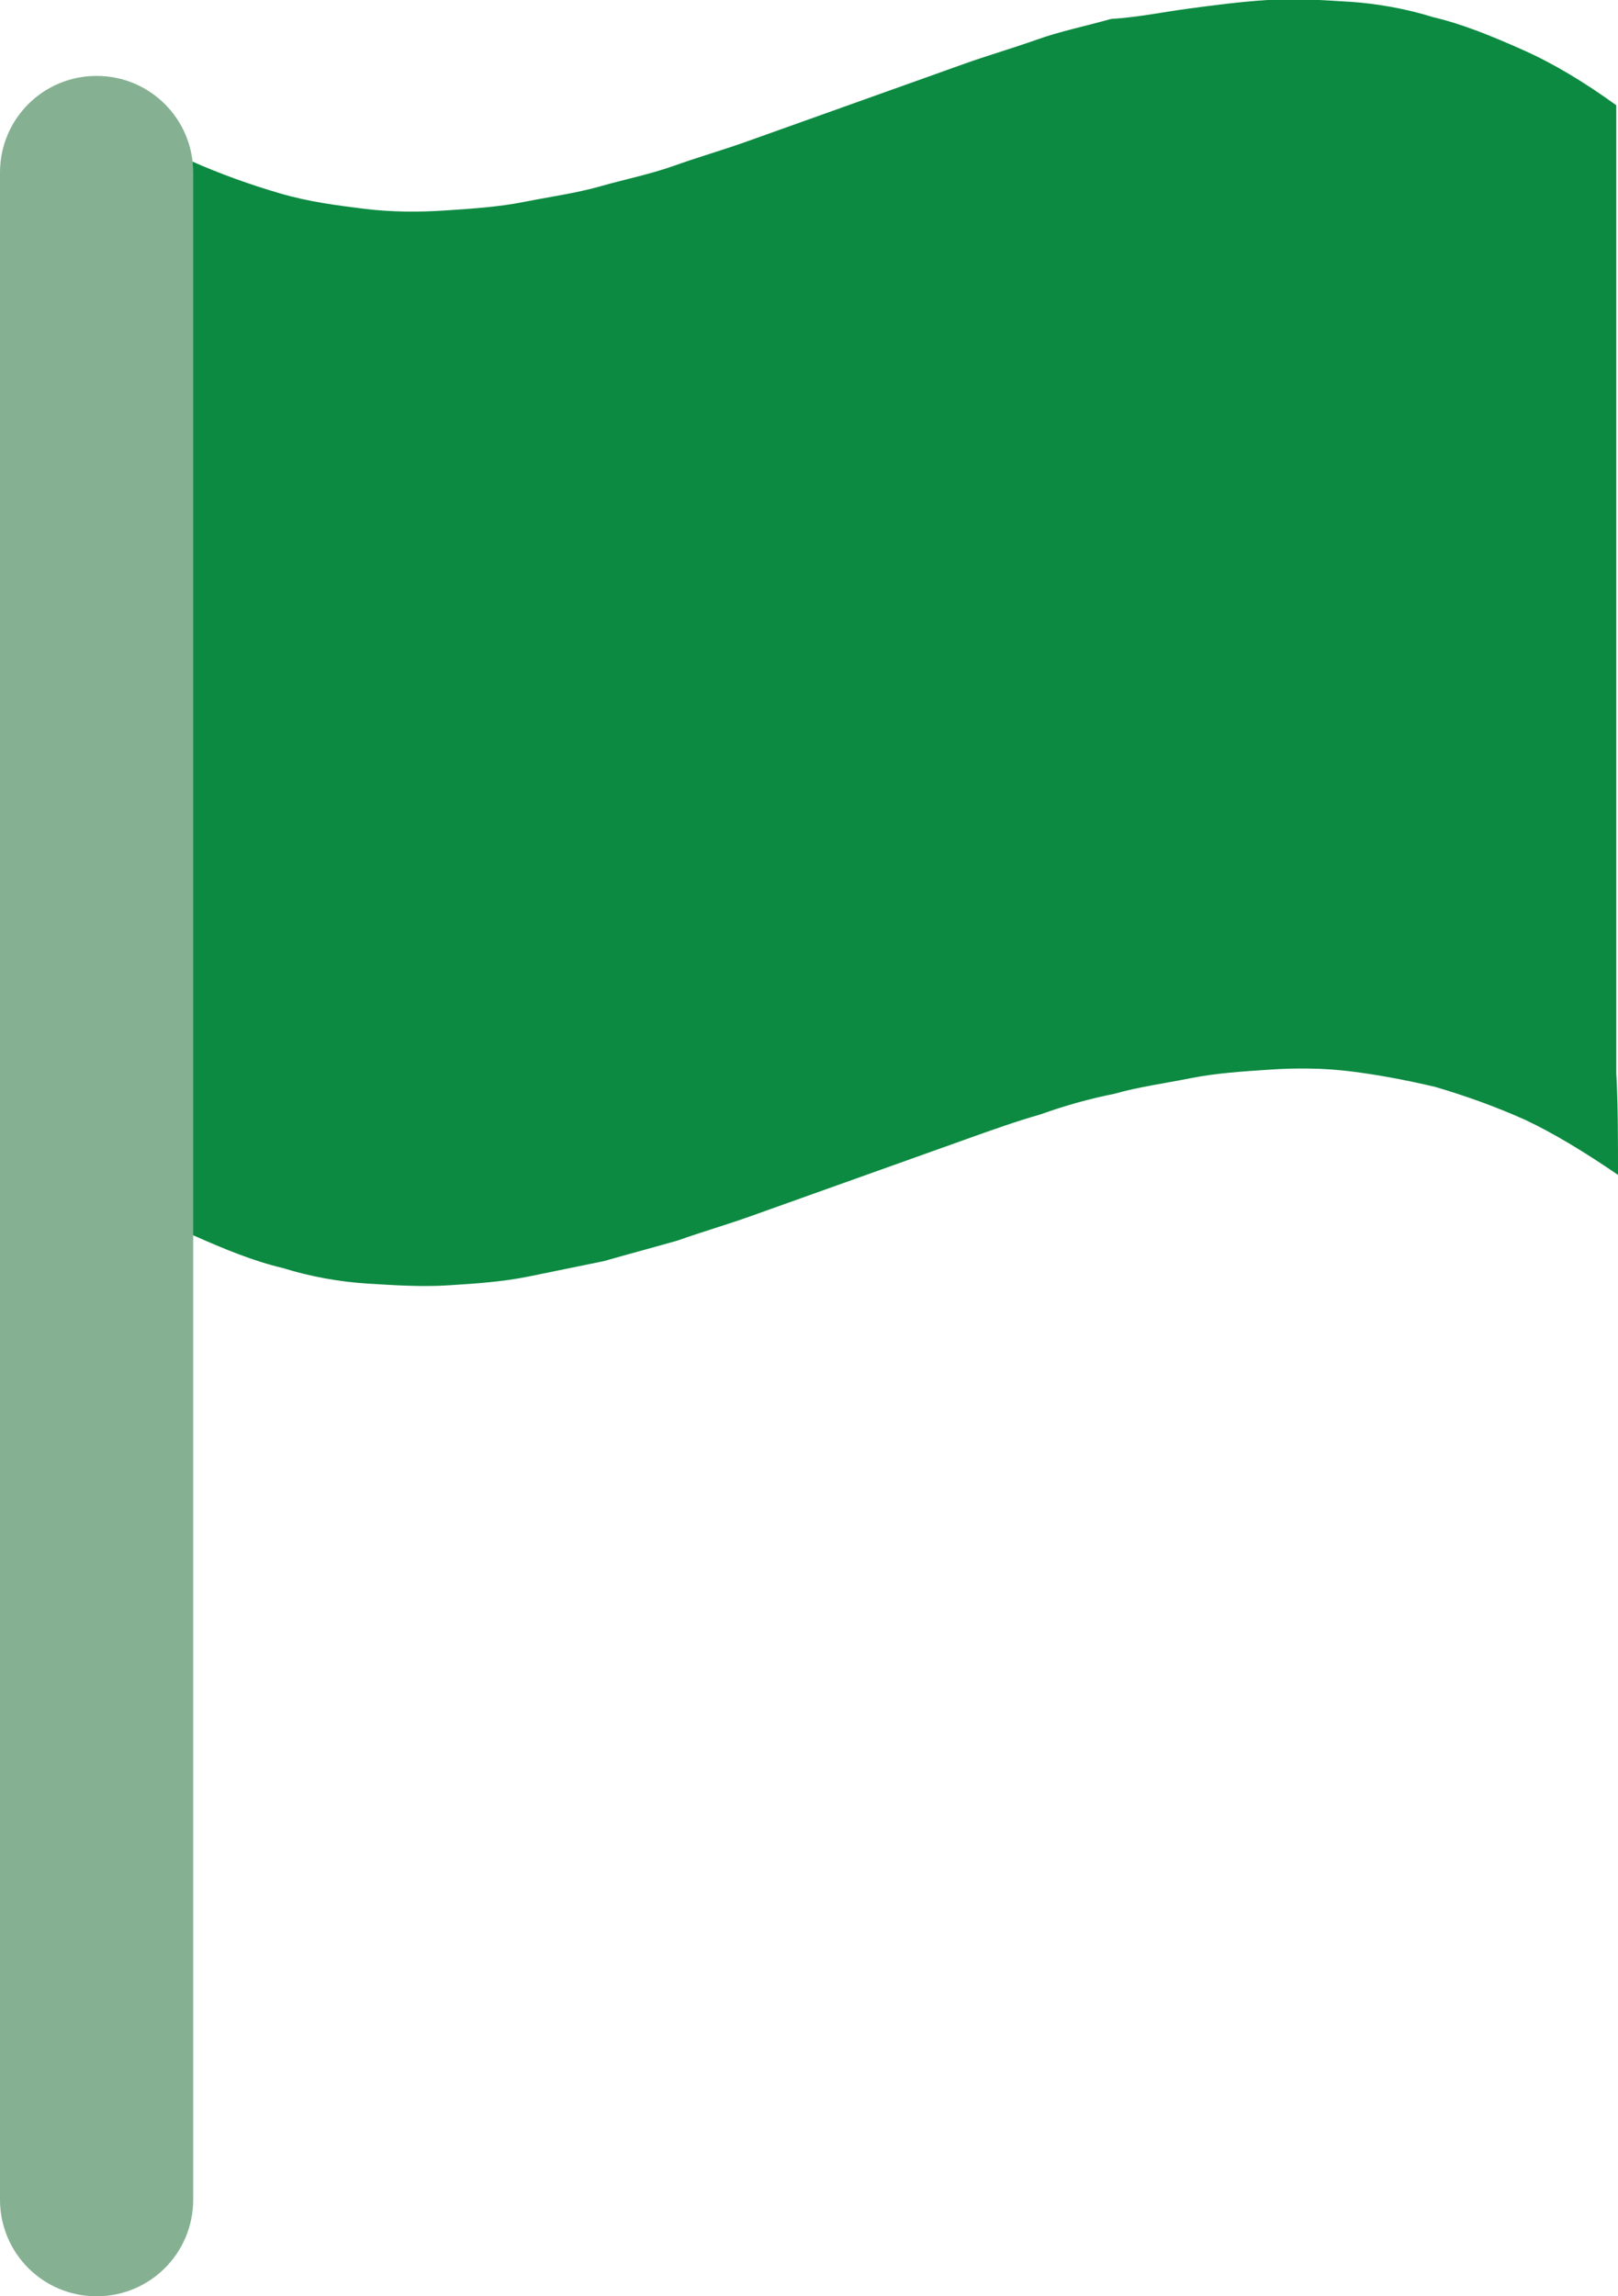 <?xml version="1.0" encoding="utf-8"?>
<!-- Generator: Adobe Illustrator 22.0.1, SVG Export Plug-In . SVG Version: 6.00 Build 0)  -->
<svg version="1.1" id="_x31_" xmlns="http://www.w3.org/2000/svg" xmlns:xlink="http://www.w3.org/1999/xlink" x="0px" y="0px"
	 viewBox="0 0 93.8 133.1" style="enable-background:new 0 0 93.8 133.1;" xml:space="preserve">
<style type="text/css">
	.st0{fill:#0C8A41;}
	.st1{fill:#85B192;}
</style>
<g>
	<path class="st0" d="M93.8,68.1c-1.9-1.3-3.7-2.4-5.4-3.2c-1.8-0.8-3.5-1.4-5.2-1.9c-1.7-0.4-3.3-0.7-4.9-0.9s-3.2-0.2-4.7-0.1
		c-1.5,0.1-3.1,0.2-4.6,0.5s-3,0.5-4.4,0.9c-1.5,0.3-2.9,0.7-4.3,1.2c-1.4,0.4-2.8,0.9-4.2,1.4s-2.8,1-4.2,1.5
		c-1.4,0.5-2.8,1-4.2,1.5c-1.4,0.5-2.8,1-4.2,1.5s-2.8,0.9-4.2,1.4c-1.4,0.4-2.9,0.8-4.3,1.2c-1.5,0.3-2.9,0.6-4.4,0.9
		s-3,0.4-4.6,0.5c-1.5,0.1-3.1,0-4.7-0.1s-3.3-0.4-4.9-0.9c-1.7-0.4-3.4-1.1-5.2-1.9c-1.8-0.8-3.6-1.9-5.4-3.2c0-2.2,0-4.2,0-6.1
		c0-1.9,0-3.7,0-5.4s0-3.3,0-4.8c0-1.5,0-3,0-4.5s0-2.8,0-4.2s0-2.7,0-4.1c0-1.3,0-2.7,0-4s0-2.7,0-4.1c0-1.4,0-2.8,0-4.2
		s0-2.9,0-4.5c0-1.5,0-3.1,0-4.8s0-3.5,0-5.4c0-1.9,0-3.9,0-6.1C7.4,7.4,9.3,8.5,11,9.3c1.8,0.8,3.5,1.4,5.2,1.9s3.3,0.7,4.9,0.9
		s3.2,0.2,4.7,0.1s3.1-0.2,4.6-0.5s3-0.5,4.4-0.9s2.9-0.7,4.3-1.2s2.8-0.9,4.2-1.4c1.4-0.5,2.8-1,4.2-1.5c1.4-0.5,2.8-1,4.2-1.5
		s2.8-1,4.2-1.5s2.8-0.9,4.2-1.4s2.9-0.8,4.3-1.2C66,1,67.4,0.7,68.9,0.5s3-0.4,4.6-0.5s3.1,0,4.7,0.1s3.3,0.4,4.9,0.9
		c1.7,0.4,3.4,1.1,5.2,1.9c1.8,0.8,3.6,1.9,5.4,3.2c0,2.2,0,4.2,0,6.1c0,1.9,0,3.7,0,5.4s0,3.3,0,4.8c0,1.5,0,3,0,4.5s0,2.8,0,4.2
		c0,1.4,0,2.7,0,4.1c0,1.3,0,2.7,0,4c0,1.3,0,2.7,0,4.1c0,1.4,0,2.8,0,4.2s0,2.9,0,4.5s0,3.1,0,4.8c0,1.7,0,3.5,0,5.4
		C93.8,64,93.8,66,93.8,68.1z"/>
</g>
<path class="st1" d="M5.6,133.1L5.6,133.1c-3.1,0-5.6-2.5-5.6-5.6L0,10c0-3.1,2.5-5.6,5.6-5.6h0c3.1,0,5.6,2.5,5.6,5.6v117.5
	C11.2,130.6,8.7,133.1,5.6,133.1z"/>
</svg>

